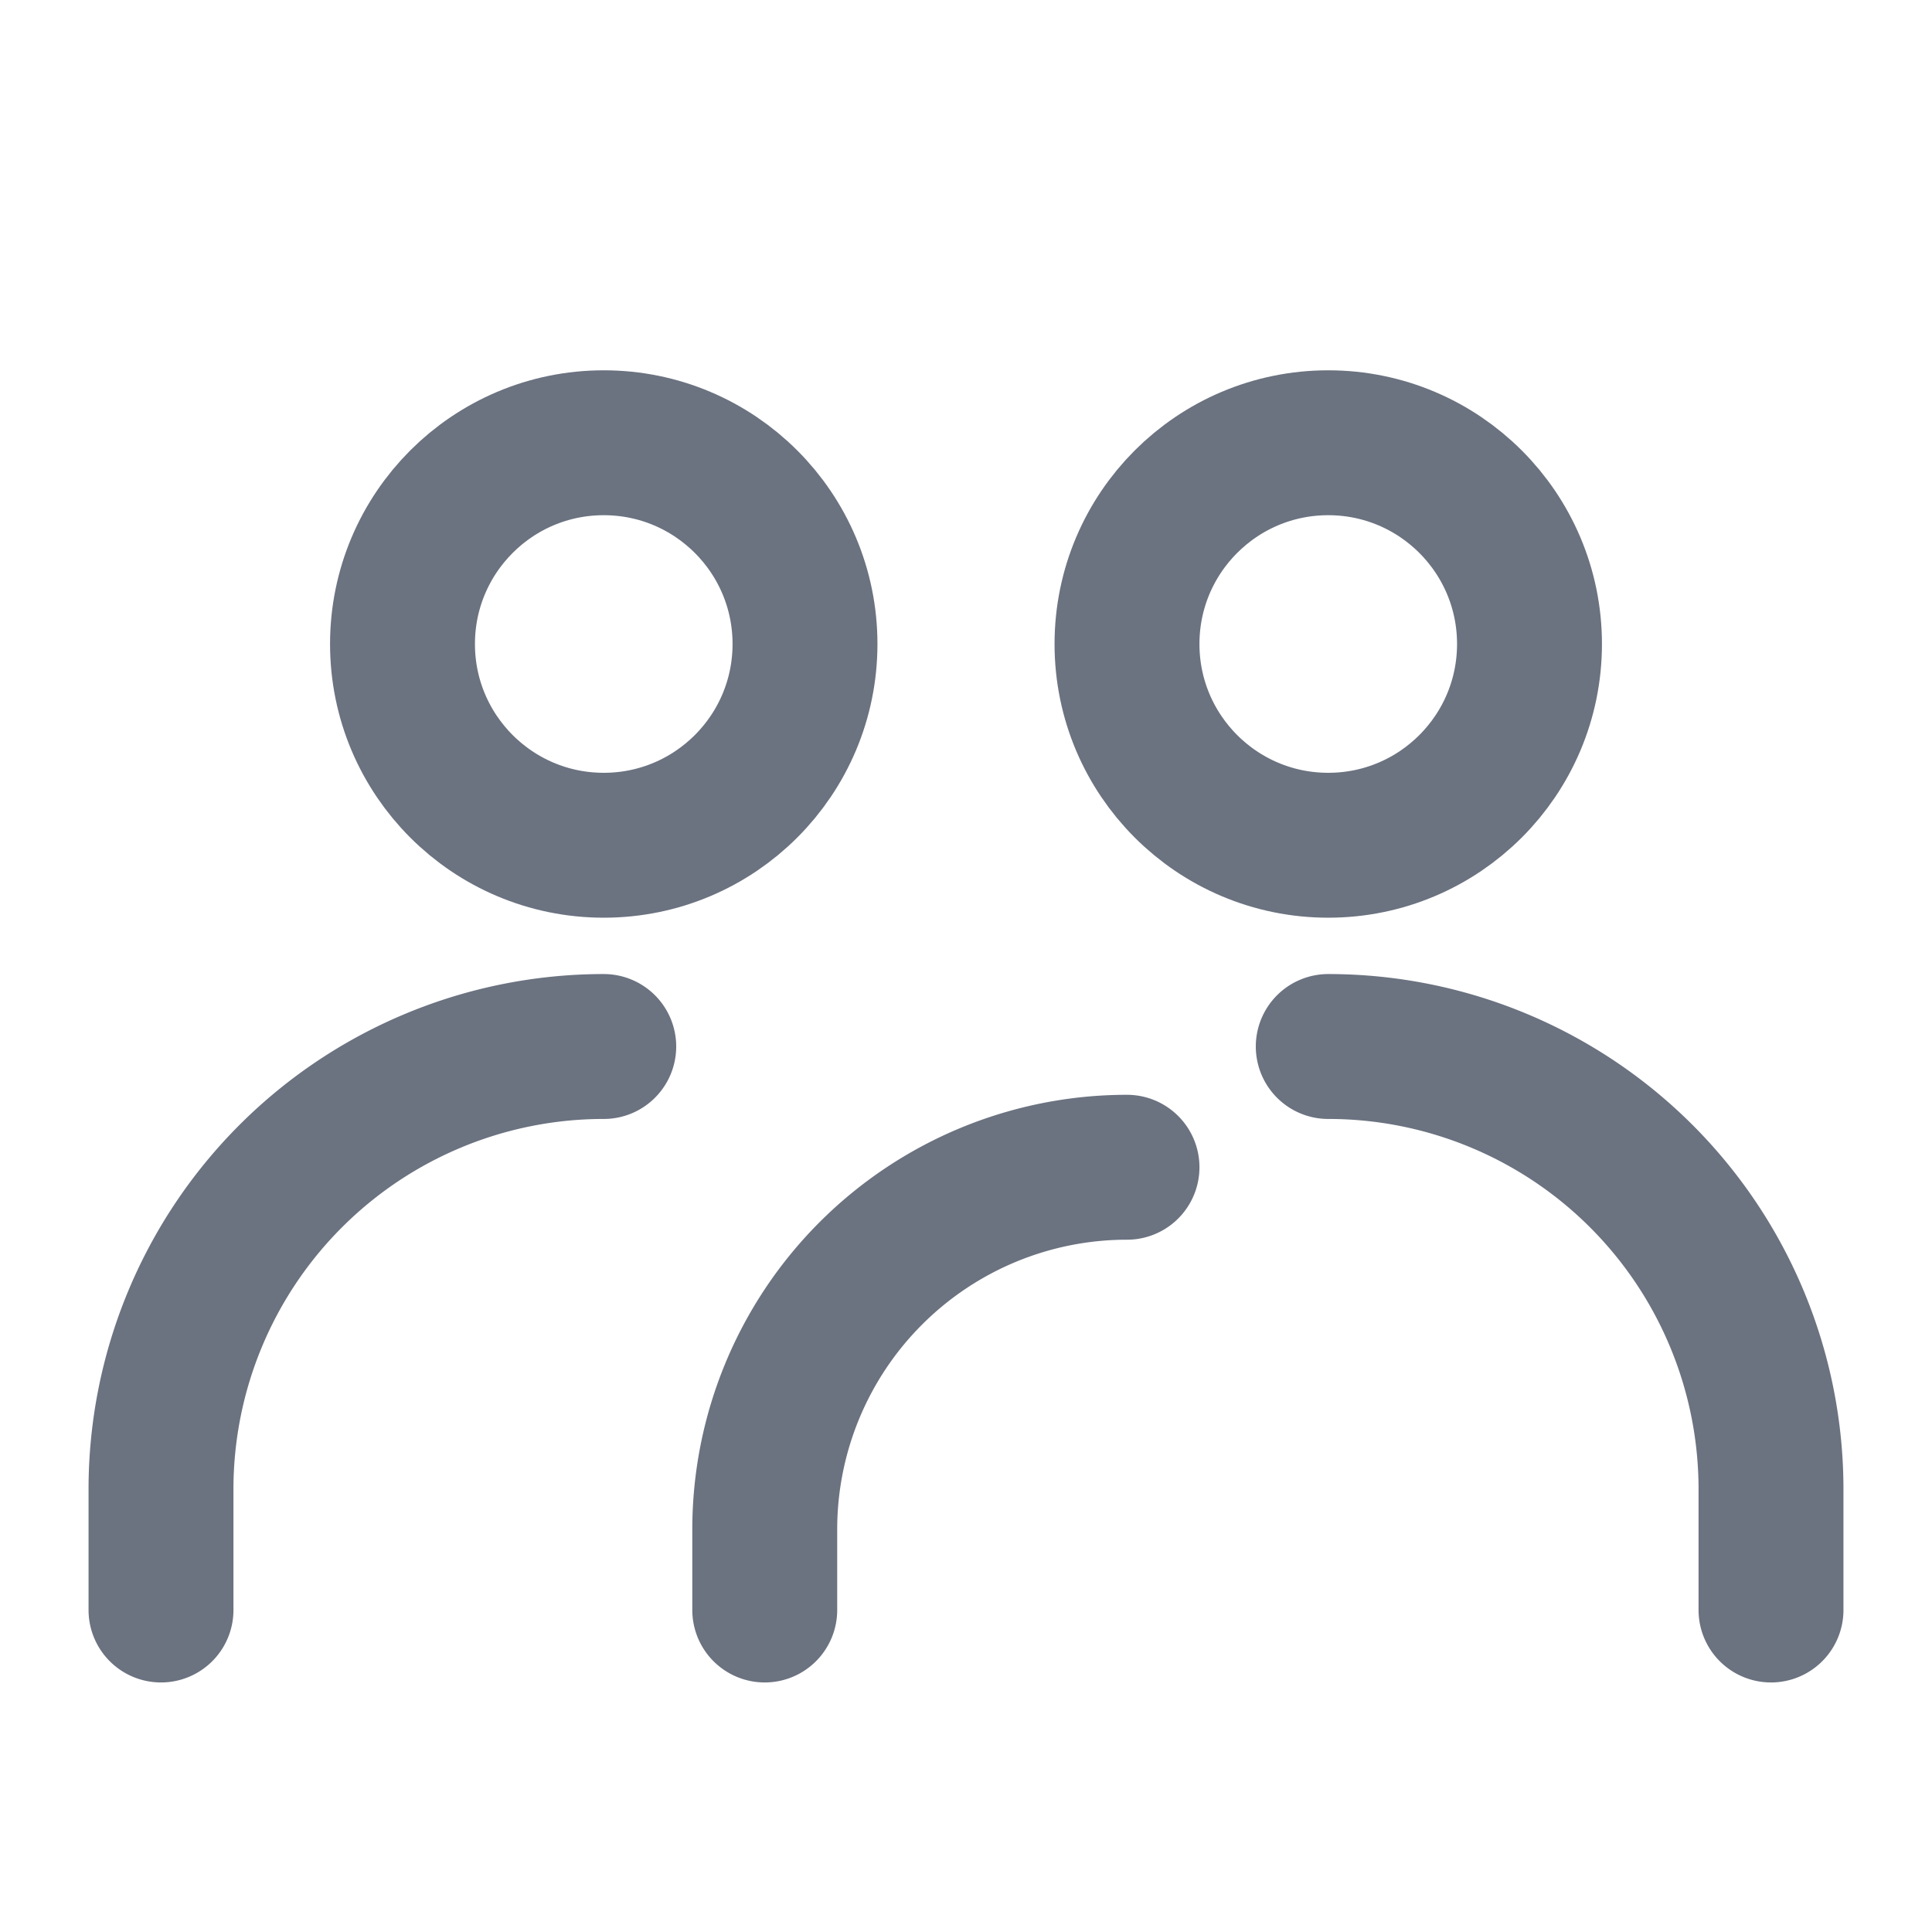 <svg xmlns="http://www.w3.org/2000/svg" width="24" height="24" viewBox="0 0 24 24" fill="none" stroke="#6b7280" stroke-width="1.8" stroke-linecap="round" stroke-linejoin="round">
  <circle cx="7.5" cy="8" r="2.5"/>
  <circle cx="16.5" cy="8" r="2.5"/>
  <path d="M2 20v-1.5A5.5 5.5 0 0 1 7.5 13h0"/>
  <path d="M22 20v-1.5A5.5 5.5 0 0 0 16.5 13h0"/>
  <path d="M9.5 20v-1a4.5 4.5 0 0 1 4.5-4.5h0"/>
</svg>
